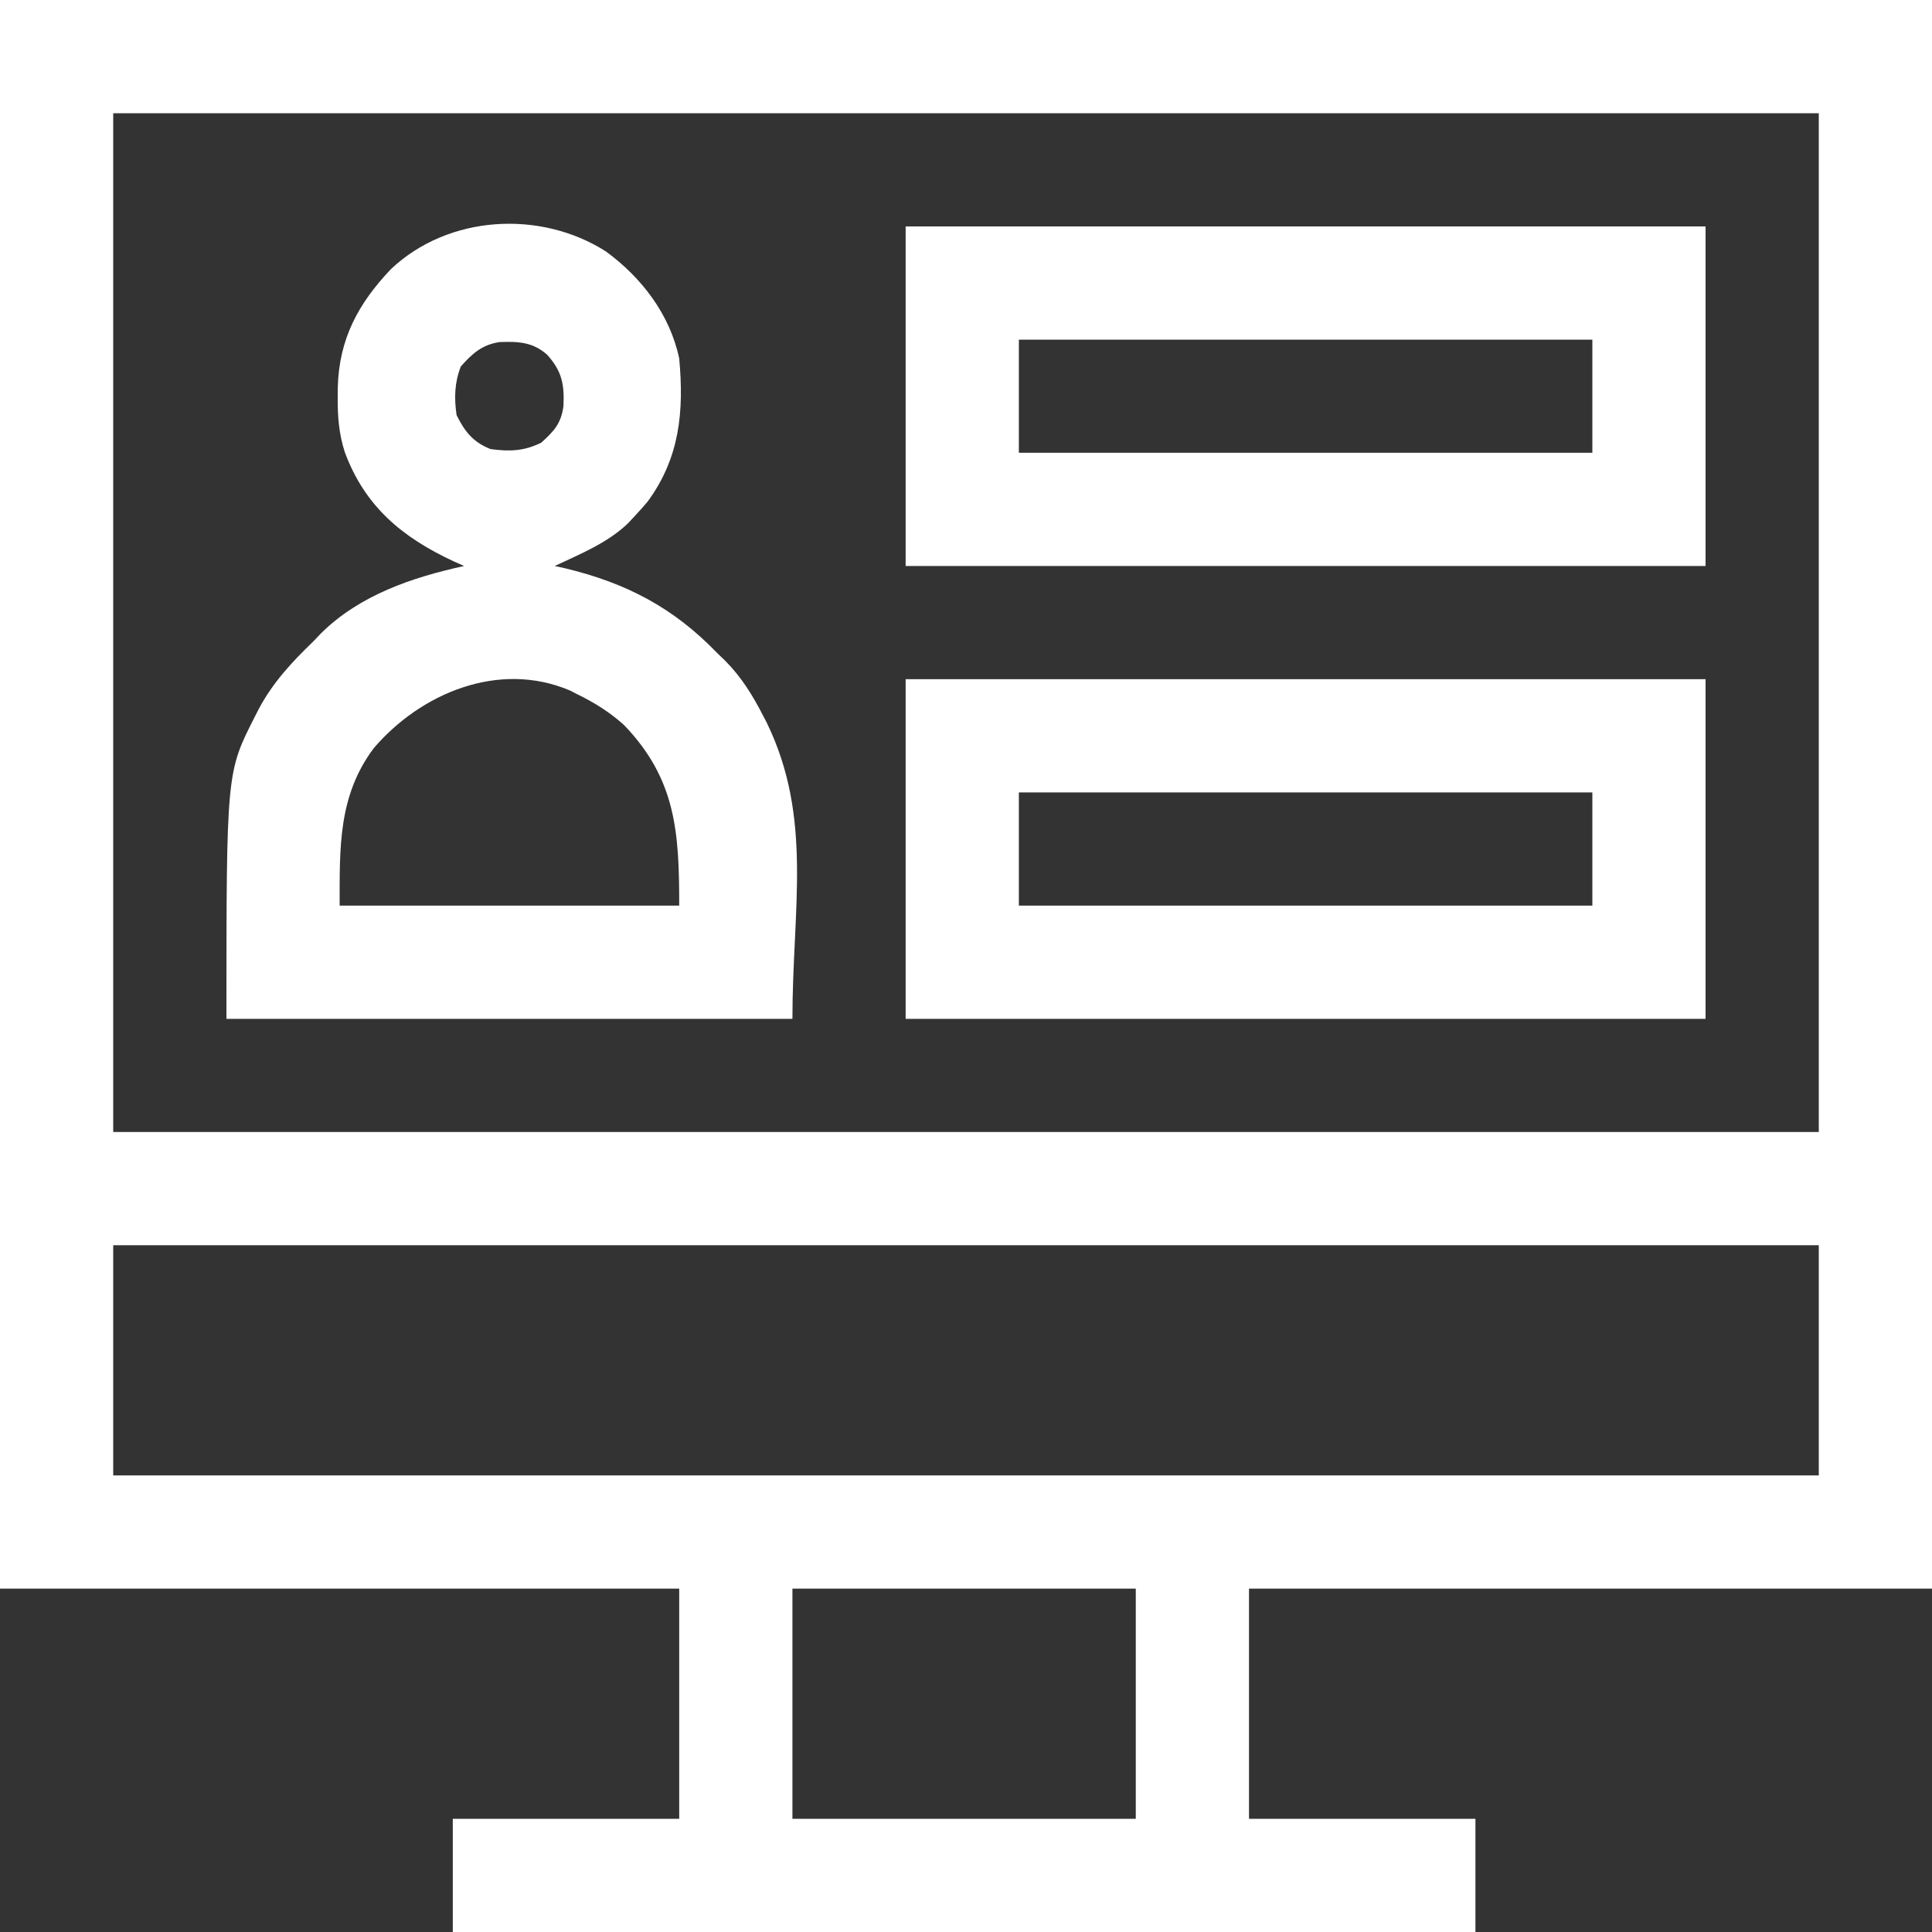 <svg width="25" height="25" viewBox="0 0 25 25" fill="none" xmlns="http://www.w3.org/2000/svg">
<rect x="0" y="0" width="25" height="25" fill="#333333" stroke="none"/>
<g clip-path="url(#clip0_259_7604)">
<path d="M0 0C8.25 0 16.5 0 25 0C25 6.784 25 13.567 25 20.557C22.084 20.557 19.167 20.557 16.162 20.557C16.162 21.54 16.162 22.523 16.162 23.535C17.129 23.535 18.096 23.535 19.092 23.535C19.092 24.019 19.092 24.502 19.092 25C14.725 25 10.358 25 5.859 25C5.859 24.517 5.859 24.033 5.859 23.535C6.826 23.535 7.793 23.535 8.789 23.535C8.789 22.552 8.789 21.569 8.789 20.557C5.889 20.557 2.988 20.557 0 20.557C0 13.773 0 6.989 0 0ZM1.465 1.465C1.465 5.815 1.465 10.166 1.465 14.648C8.748 14.648 16.031 14.648 23.535 14.648C23.535 10.298 23.535 5.947 23.535 1.465C16.252 1.465 8.969 1.465 1.465 1.465ZM1.465 16.113C1.465 17.096 1.465 18.079 1.465 19.092C8.748 19.092 16.031 19.092 23.535 19.092C23.535 18.109 23.535 17.126 23.535 16.113C16.252 16.113 8.969 16.113 1.465 16.113ZM10.254 20.557C10.254 21.54 10.254 22.523 10.254 23.535C11.72 23.535 13.187 23.535 14.697 23.535C14.697 22.552 14.697 21.569 14.697 20.557C13.231 20.557 11.765 20.557 10.254 20.557Z" fill="white"/>
<path d="M7.841 3.254C8.303 3.593 8.668 4.067 8.789 4.639C8.852 5.323 8.797 5.923 8.38 6.491C8.323 6.558 8.264 6.625 8.203 6.689C8.179 6.716 8.154 6.742 8.129 6.769C7.862 7.026 7.51 7.168 7.178 7.324C7.222 7.334 7.265 7.343 7.31 7.353C8.101 7.543 8.712 7.861 9.277 8.447C9.313 8.482 9.349 8.516 9.386 8.552C9.596 8.765 9.74 8.998 9.875 9.262C9.891 9.292 9.906 9.322 9.922 9.352C10.522 10.587 10.254 11.759 10.254 13.184C7.837 13.184 5.42 13.184 2.93 13.184C2.93 9.995 2.93 9.995 3.299 9.271C3.315 9.239 3.332 9.206 3.349 9.173C3.531 8.831 3.776 8.568 4.053 8.301C4.087 8.265 4.122 8.229 4.157 8.192C4.658 7.699 5.334 7.471 6.006 7.324C5.962 7.305 5.918 7.285 5.873 7.265C5.208 6.956 4.722 6.556 4.461 5.849C4.385 5.611 4.368 5.388 4.37 5.139C4.37 5.097 4.371 5.054 4.371 5.01C4.388 4.386 4.635 3.929 5.058 3.483C5.802 2.78 6.992 2.713 7.841 3.254ZM5.963 4.742C5.881 4.953 5.876 5.148 5.908 5.371C6.014 5.586 6.123 5.723 6.348 5.811C6.594 5.844 6.779 5.839 7.004 5.728C7.168 5.58 7.26 5.481 7.291 5.257C7.304 4.978 7.274 4.805 7.08 4.59C6.893 4.425 6.707 4.418 6.467 4.426C6.239 4.459 6.111 4.575 5.963 4.742ZM4.835 9.683C4.375 10.299 4.395 10.967 4.395 11.719C5.845 11.719 7.295 11.719 8.789 11.719C8.789 10.766 8.748 10.085 8.077 9.384C7.891 9.216 7.696 9.094 7.471 8.984C7.438 8.968 7.406 8.951 7.373 8.934C6.454 8.545 5.444 8.97 4.835 9.683Z" fill="white"/>
<path d="M11.719 8.789C15.135 8.789 18.551 8.789 22.07 8.789C22.07 10.239 22.07 11.69 22.07 13.184C18.654 13.184 15.238 13.184 11.719 13.184C11.719 11.733 11.719 10.283 11.719 8.789ZM13.184 10.254C13.184 10.737 13.184 11.221 13.184 11.719C15.633 11.719 18.082 11.719 20.605 11.719C20.605 11.235 20.605 10.752 20.605 10.254C18.156 10.254 15.707 10.254 13.184 10.254Z" fill="white"/>
<path d="M11.719 2.93C15.135 2.93 18.551 2.93 22.07 2.93C22.07 4.38 22.07 5.83 22.07 7.324C18.654 7.324 15.238 7.324 11.719 7.324C11.719 5.874 11.719 4.424 11.719 2.93ZM13.184 4.395C13.184 4.878 13.184 5.361 13.184 5.859C15.633 5.859 18.082 5.859 20.605 5.859C20.605 5.376 20.605 4.893 20.605 4.395C18.156 4.395 15.707 4.395 13.184 4.395Z" fill="white"/>
</g>
<defs>
<clipPath id="clip0_259_7604">
<rect width="25" height="25" fill="white"/>
</clipPath>
</defs>
</svg>
